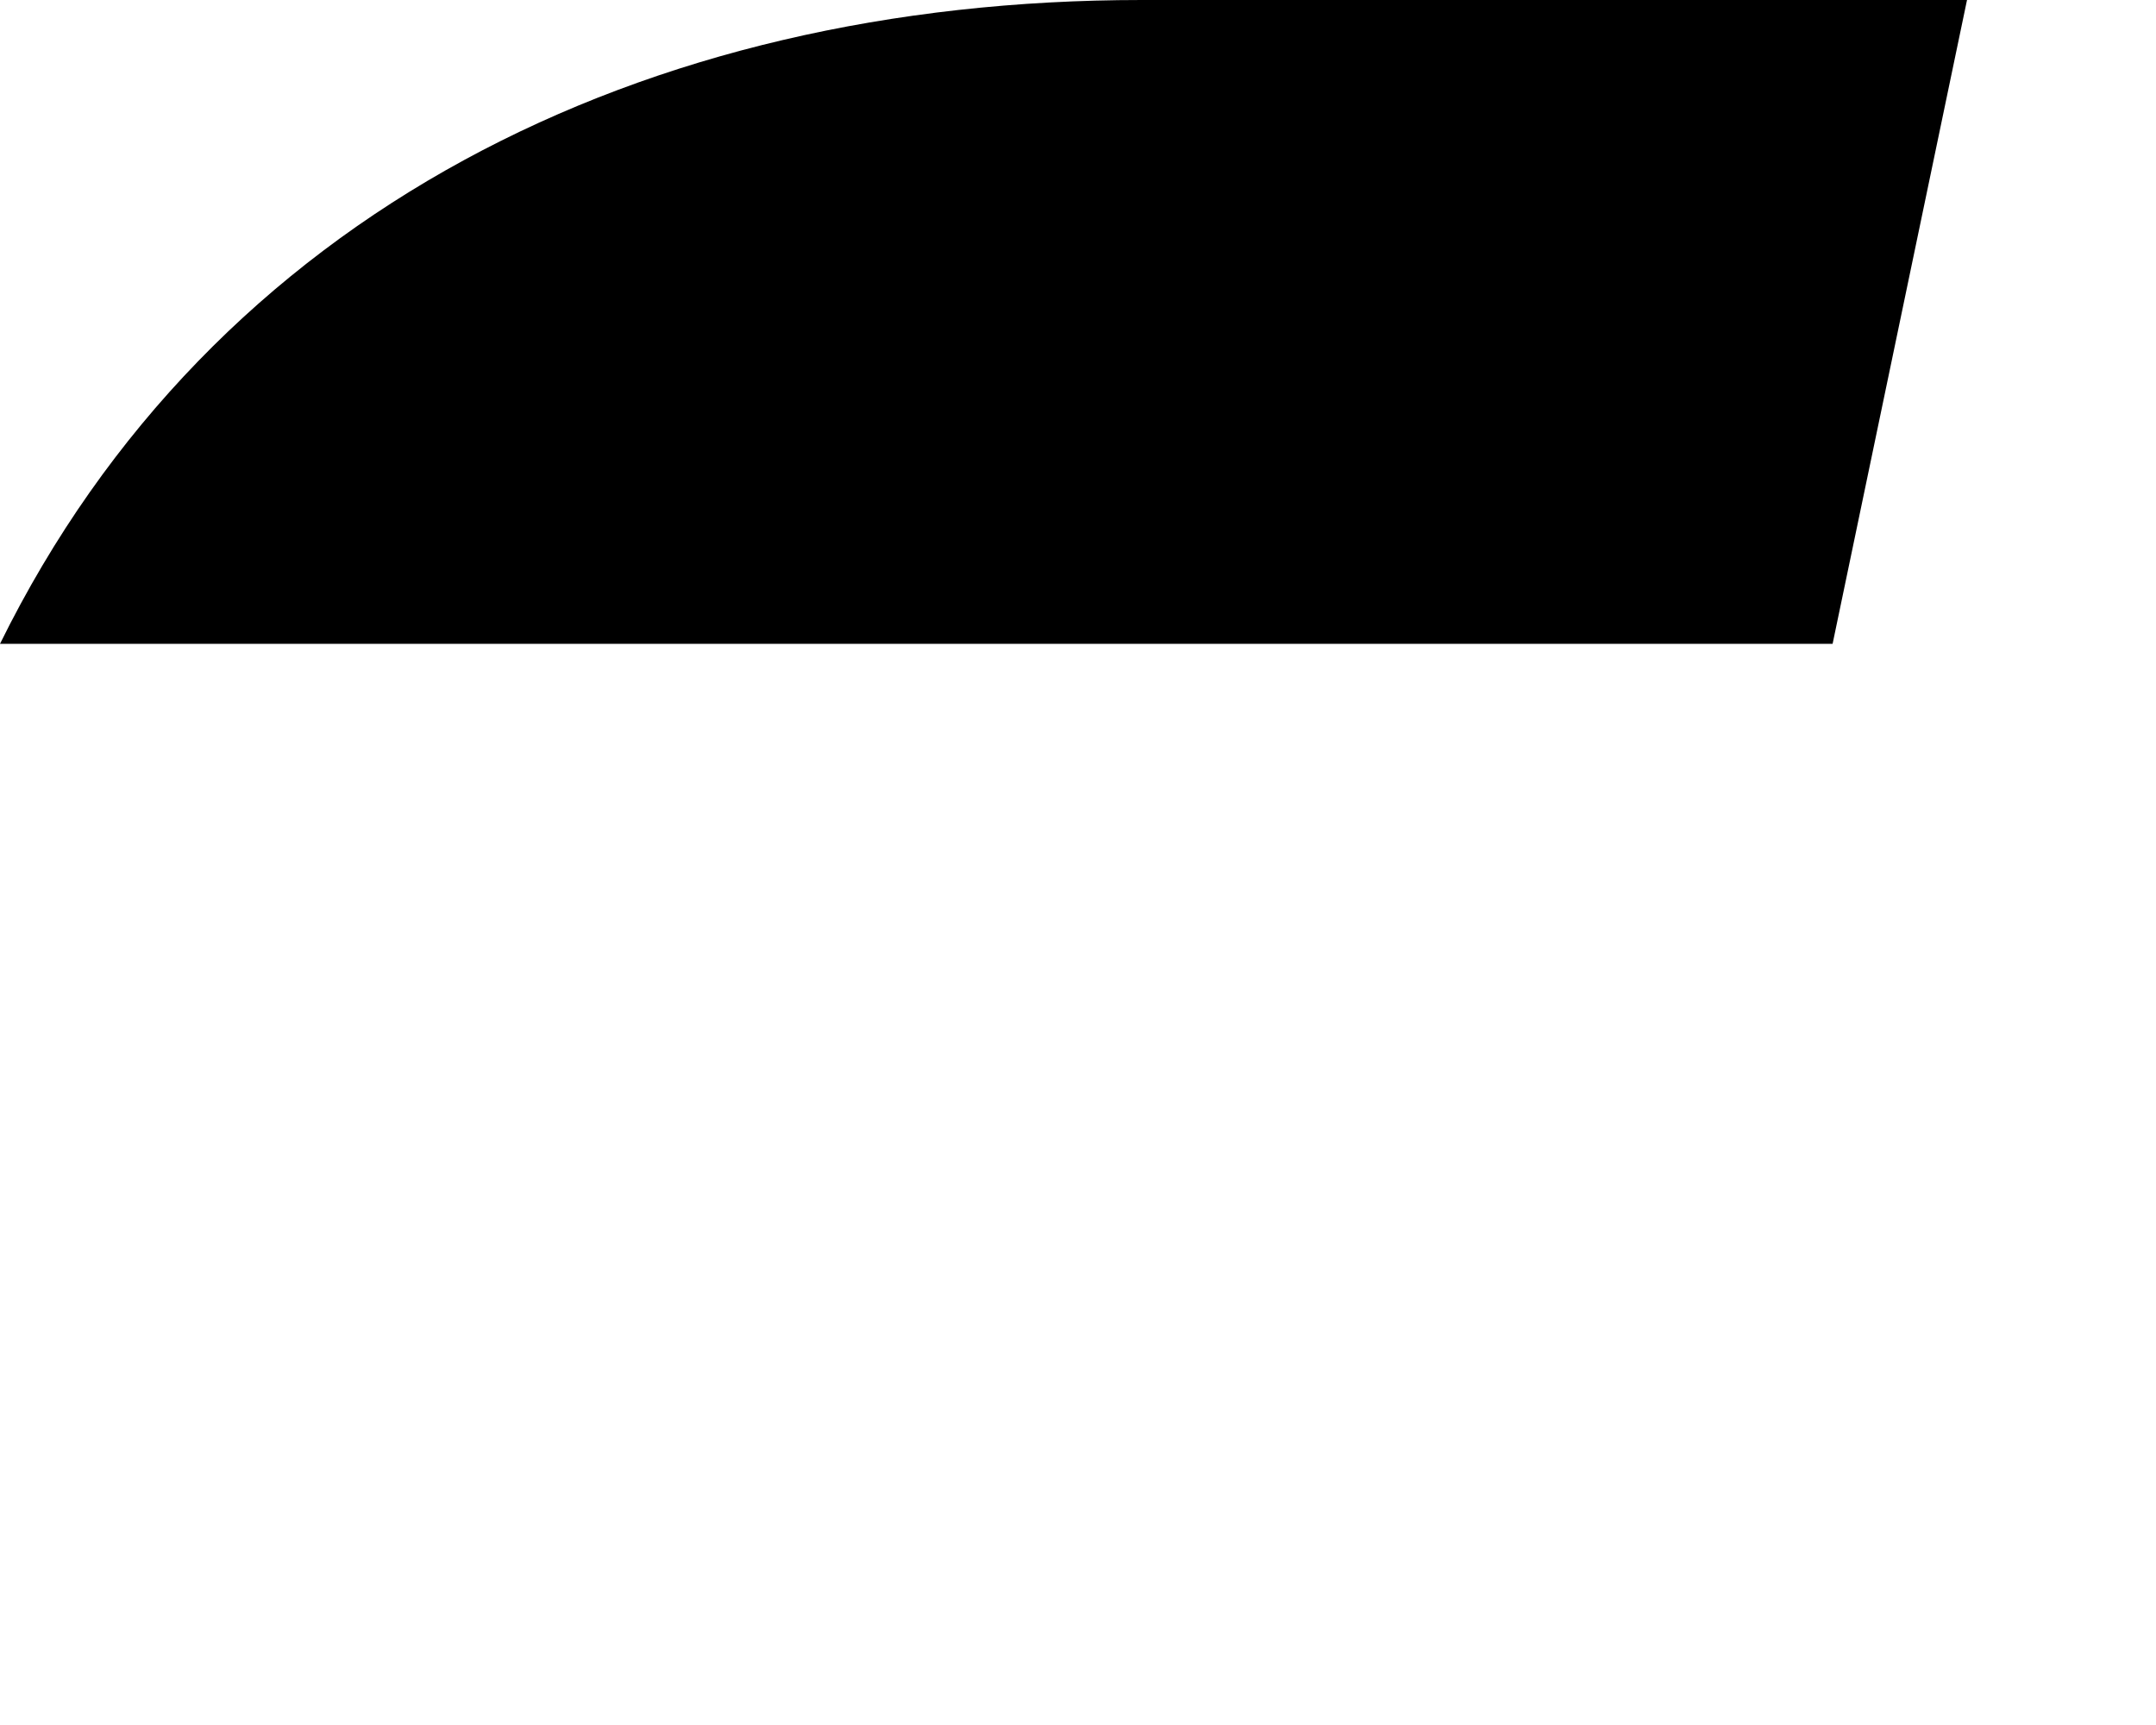 <svg xmlns="http://www.w3.org/2000/svg" viewBox="0 0 640 512"><!--! Font Awesome Pro 6.2.0 by @fontawesome - https://fontawesome.com License - https://fontawesome.com/license (Commercial License) Copyright 2022 Fonticons, Inc. --><path d="M583.9 0l-245 0C191.1 0 63.1 63.1 0 191.1h544L583.9 0z" class="fa-secondary"/></svg>